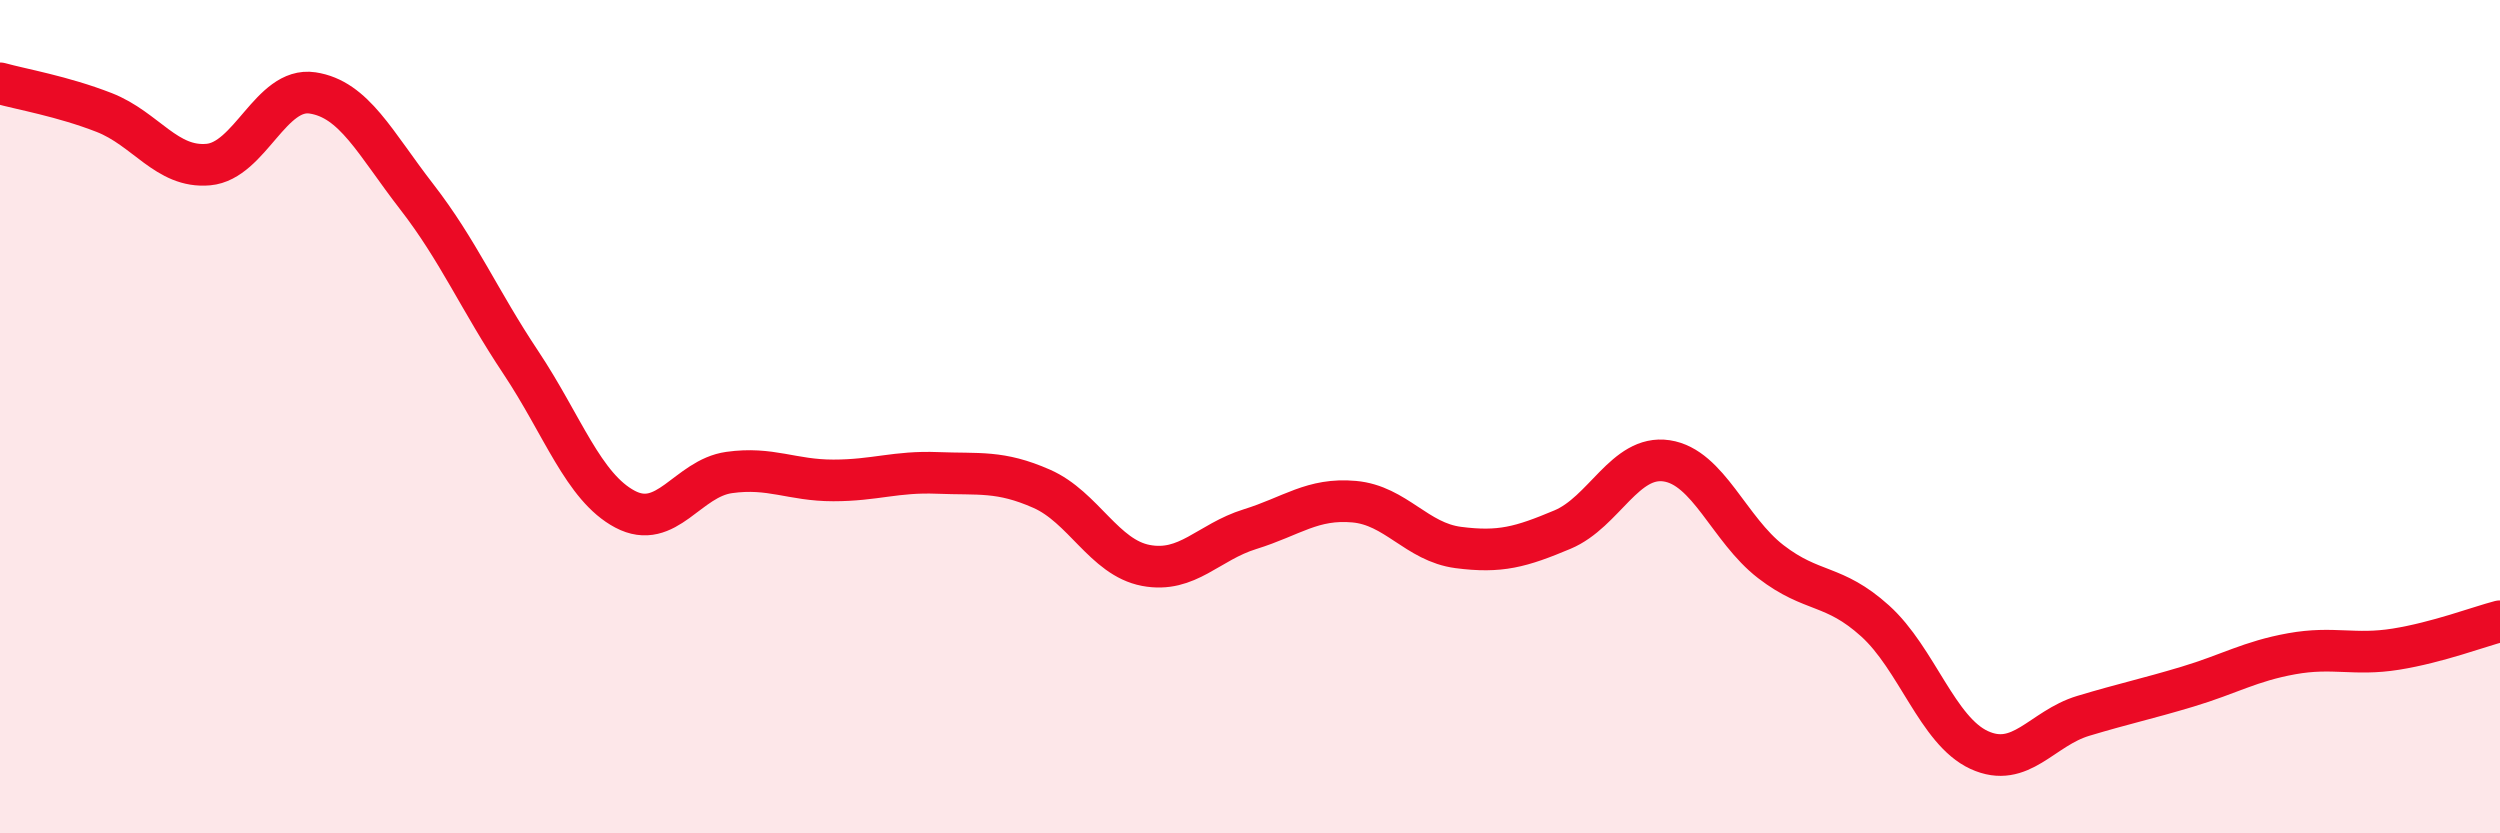 
    <svg width="60" height="20" viewBox="0 0 60 20" xmlns="http://www.w3.org/2000/svg">
      <path
        d="M 0,2 C 0.5,2.14 1.5,2.31 2.5,2.7 C 3.5,3.09 4,4.04 5,3.95 C 6,3.86 6.5,2.08 7.5,2.23 C 8.5,2.38 9,3.43 10,4.72 C 11,6.01 11.5,7.2 12.5,8.7 C 13.5,10.2 14,11.69 15,12.22 C 16,12.75 16.5,11.48 17.5,11.34 C 18.5,11.2 19,11.53 20,11.53 C 21,11.53 21.5,11.31 22.5,11.35 C 23.5,11.39 24,11.29 25,11.73 C 26,12.17 26.5,13.38 27.5,13.57 C 28.5,13.76 29,13.01 30,12.7 C 31,12.39 31.5,11.95 32.5,12.04 C 33.5,12.13 34,13.01 35,13.14 C 36,13.27 36.5,13.13 37.5,12.71 C 38.5,12.29 39,10.91 40,11.06 C 41,11.21 41.5,12.71 42.5,13.48 C 43.5,14.25 44,14 45,14.9 C 46,15.8 46.5,17.54 47.5,18 C 48.5,18.46 49,17.48 50,17.18 C 51,16.88 51.5,16.78 52.5,16.48 C 53.5,16.18 54,15.87 55,15.69 C 56,15.51 56.5,15.74 57.5,15.58 C 58.5,15.42 59.5,15.04 60,14.91L60 20L0 20Z"
        fill="#EB0A25"
        opacity="0.1"
        stroke-linecap="round"
        stroke-linejoin="round"
      />
      <path
        d="M 0,2 C 0.5,2.14 1.5,2.31 2.5,2.7 C 3.5,3.09 4,4.04 5,3.95 C 6,3.86 6.5,2.08 7.5,2.23 C 8.5,2.38 9,3.43 10,4.72 C 11,6.01 11.5,7.2 12.5,8.7 C 13.5,10.2 14,11.69 15,12.22 C 16,12.75 16.5,11.48 17.5,11.34 C 18.5,11.2 19,11.53 20,11.53 C 21,11.53 21.5,11.31 22.5,11.35 C 23.5,11.39 24,11.29 25,11.73 C 26,12.17 26.5,13.38 27.5,13.57 C 28.5,13.76 29,13.01 30,12.7 C 31,12.39 31.5,11.95 32.5,12.04 C 33.5,12.13 34,13.01 35,13.14 C 36,13.27 36.5,13.13 37.5,12.71 C 38.5,12.29 39,10.91 40,11.06 C 41,11.21 41.5,12.71 42.5,13.48 C 43.5,14.25 44,14 45,14.9 C 46,15.8 46.5,17.54 47.5,18 C 48.5,18.46 49,17.48 50,17.18 C 51,16.88 51.5,16.78 52.5,16.48 C 53.5,16.18 54,15.87 55,15.69 C 56,15.51 56.5,15.74 57.5,15.58 C 58.5,15.42 59.5,15.04 60,14.91"
        stroke="#EB0A25"
        stroke-width="1"
        fill="none"
        stroke-linecap="round"
        stroke-linejoin="round"
      />
    </svg>
  